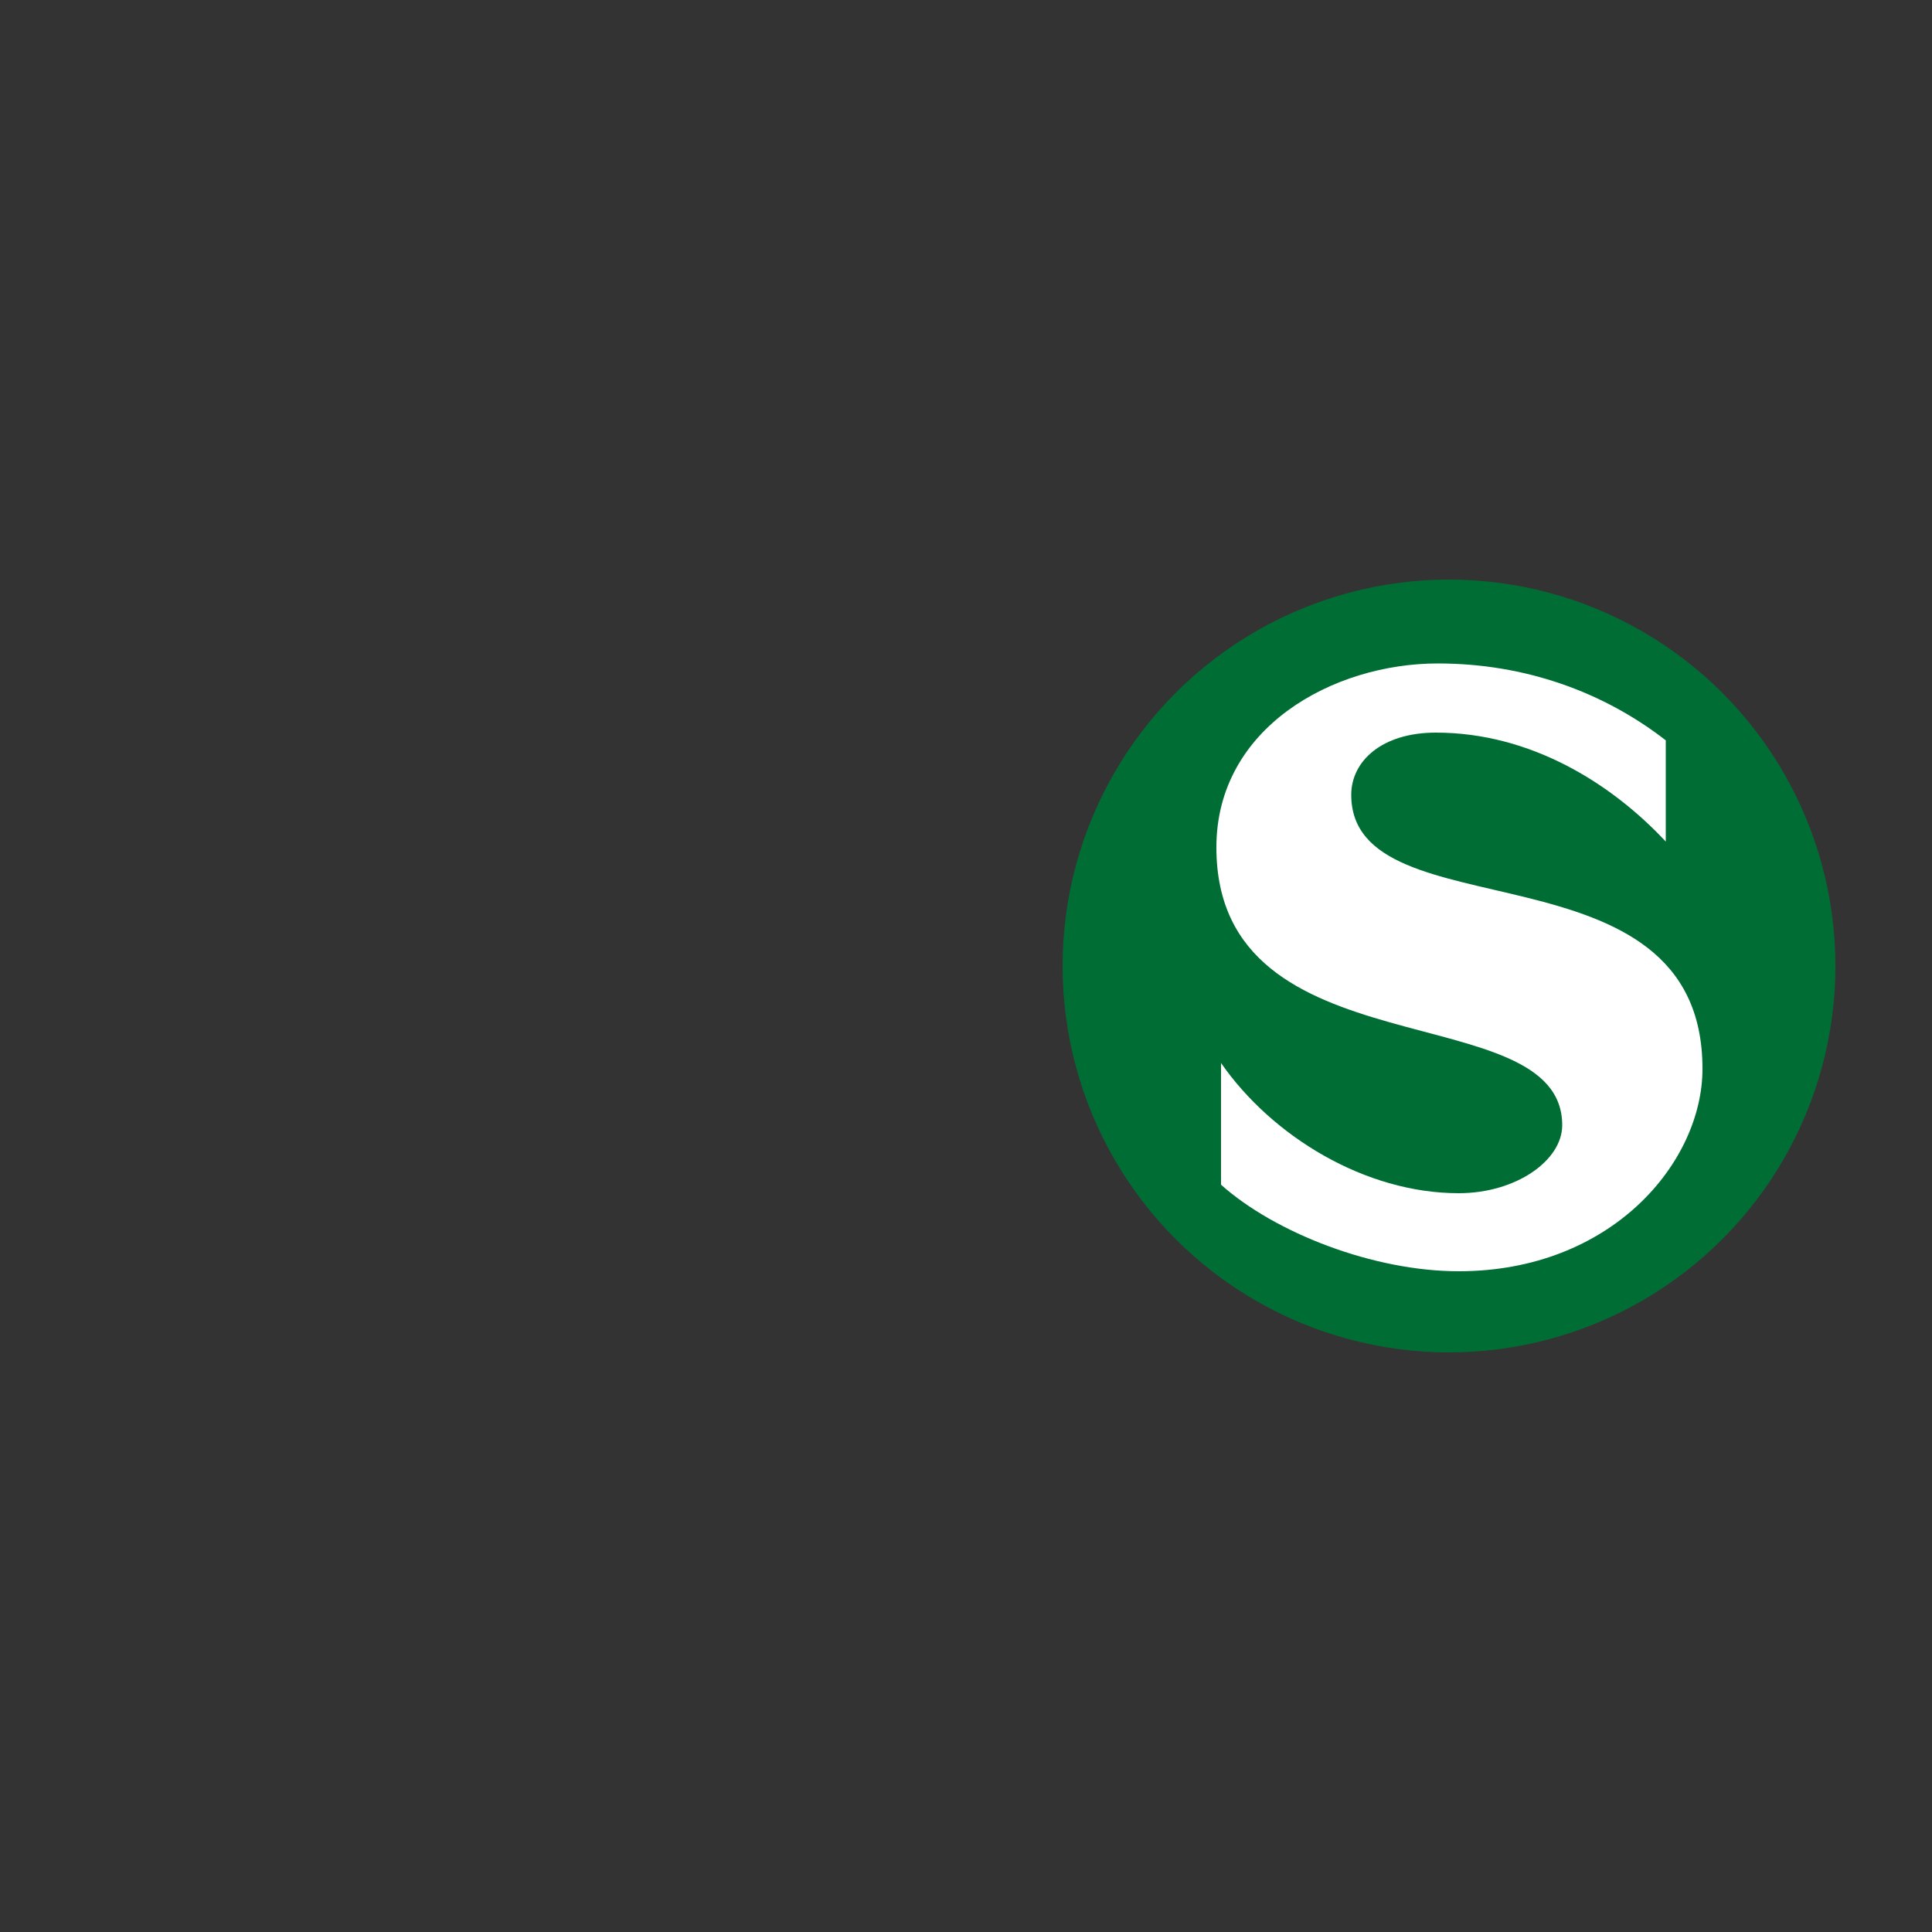 <?xml version="1.0" encoding="UTF-8" standalone="no"?>
<svg xmlns="http://www.w3.org/2000/svg" width="500" height="500">
<rect width="100%" height="100%" fill="#333333" stroke="none"/>
<title>v-SHST legende</title>
<circle cx="375" cy="250" r="100" fill="#006e34"/>
<path d=" M349.7,205.7
C349.7,197.0 357.6,189.6 371.6,189.6
C396.2,189.6 417.1,202.8 431.1,217.8
L431.1,191.6
C415.0,179.1 394.7,171.7 372.1,171.7
C345.0,171.7 314.8,188.3 314.8,219.3
C314.8,278.2 404.3,257.1 404.3,291.2
C404.3,300.3 392.4,308.8 377.5,308.8
C353.3,308.8 329.2,294.1 316.0,275.1
L316.0,306.6
C330.0,319.1 355.5,329.0 377.5,329.0
C417.1,329.0 440.6,300.8 440.6,276.6
C440.6,216.5 349.7,242.2 349.7,205.7 Z" fill="#ffffff"/>
</svg>
